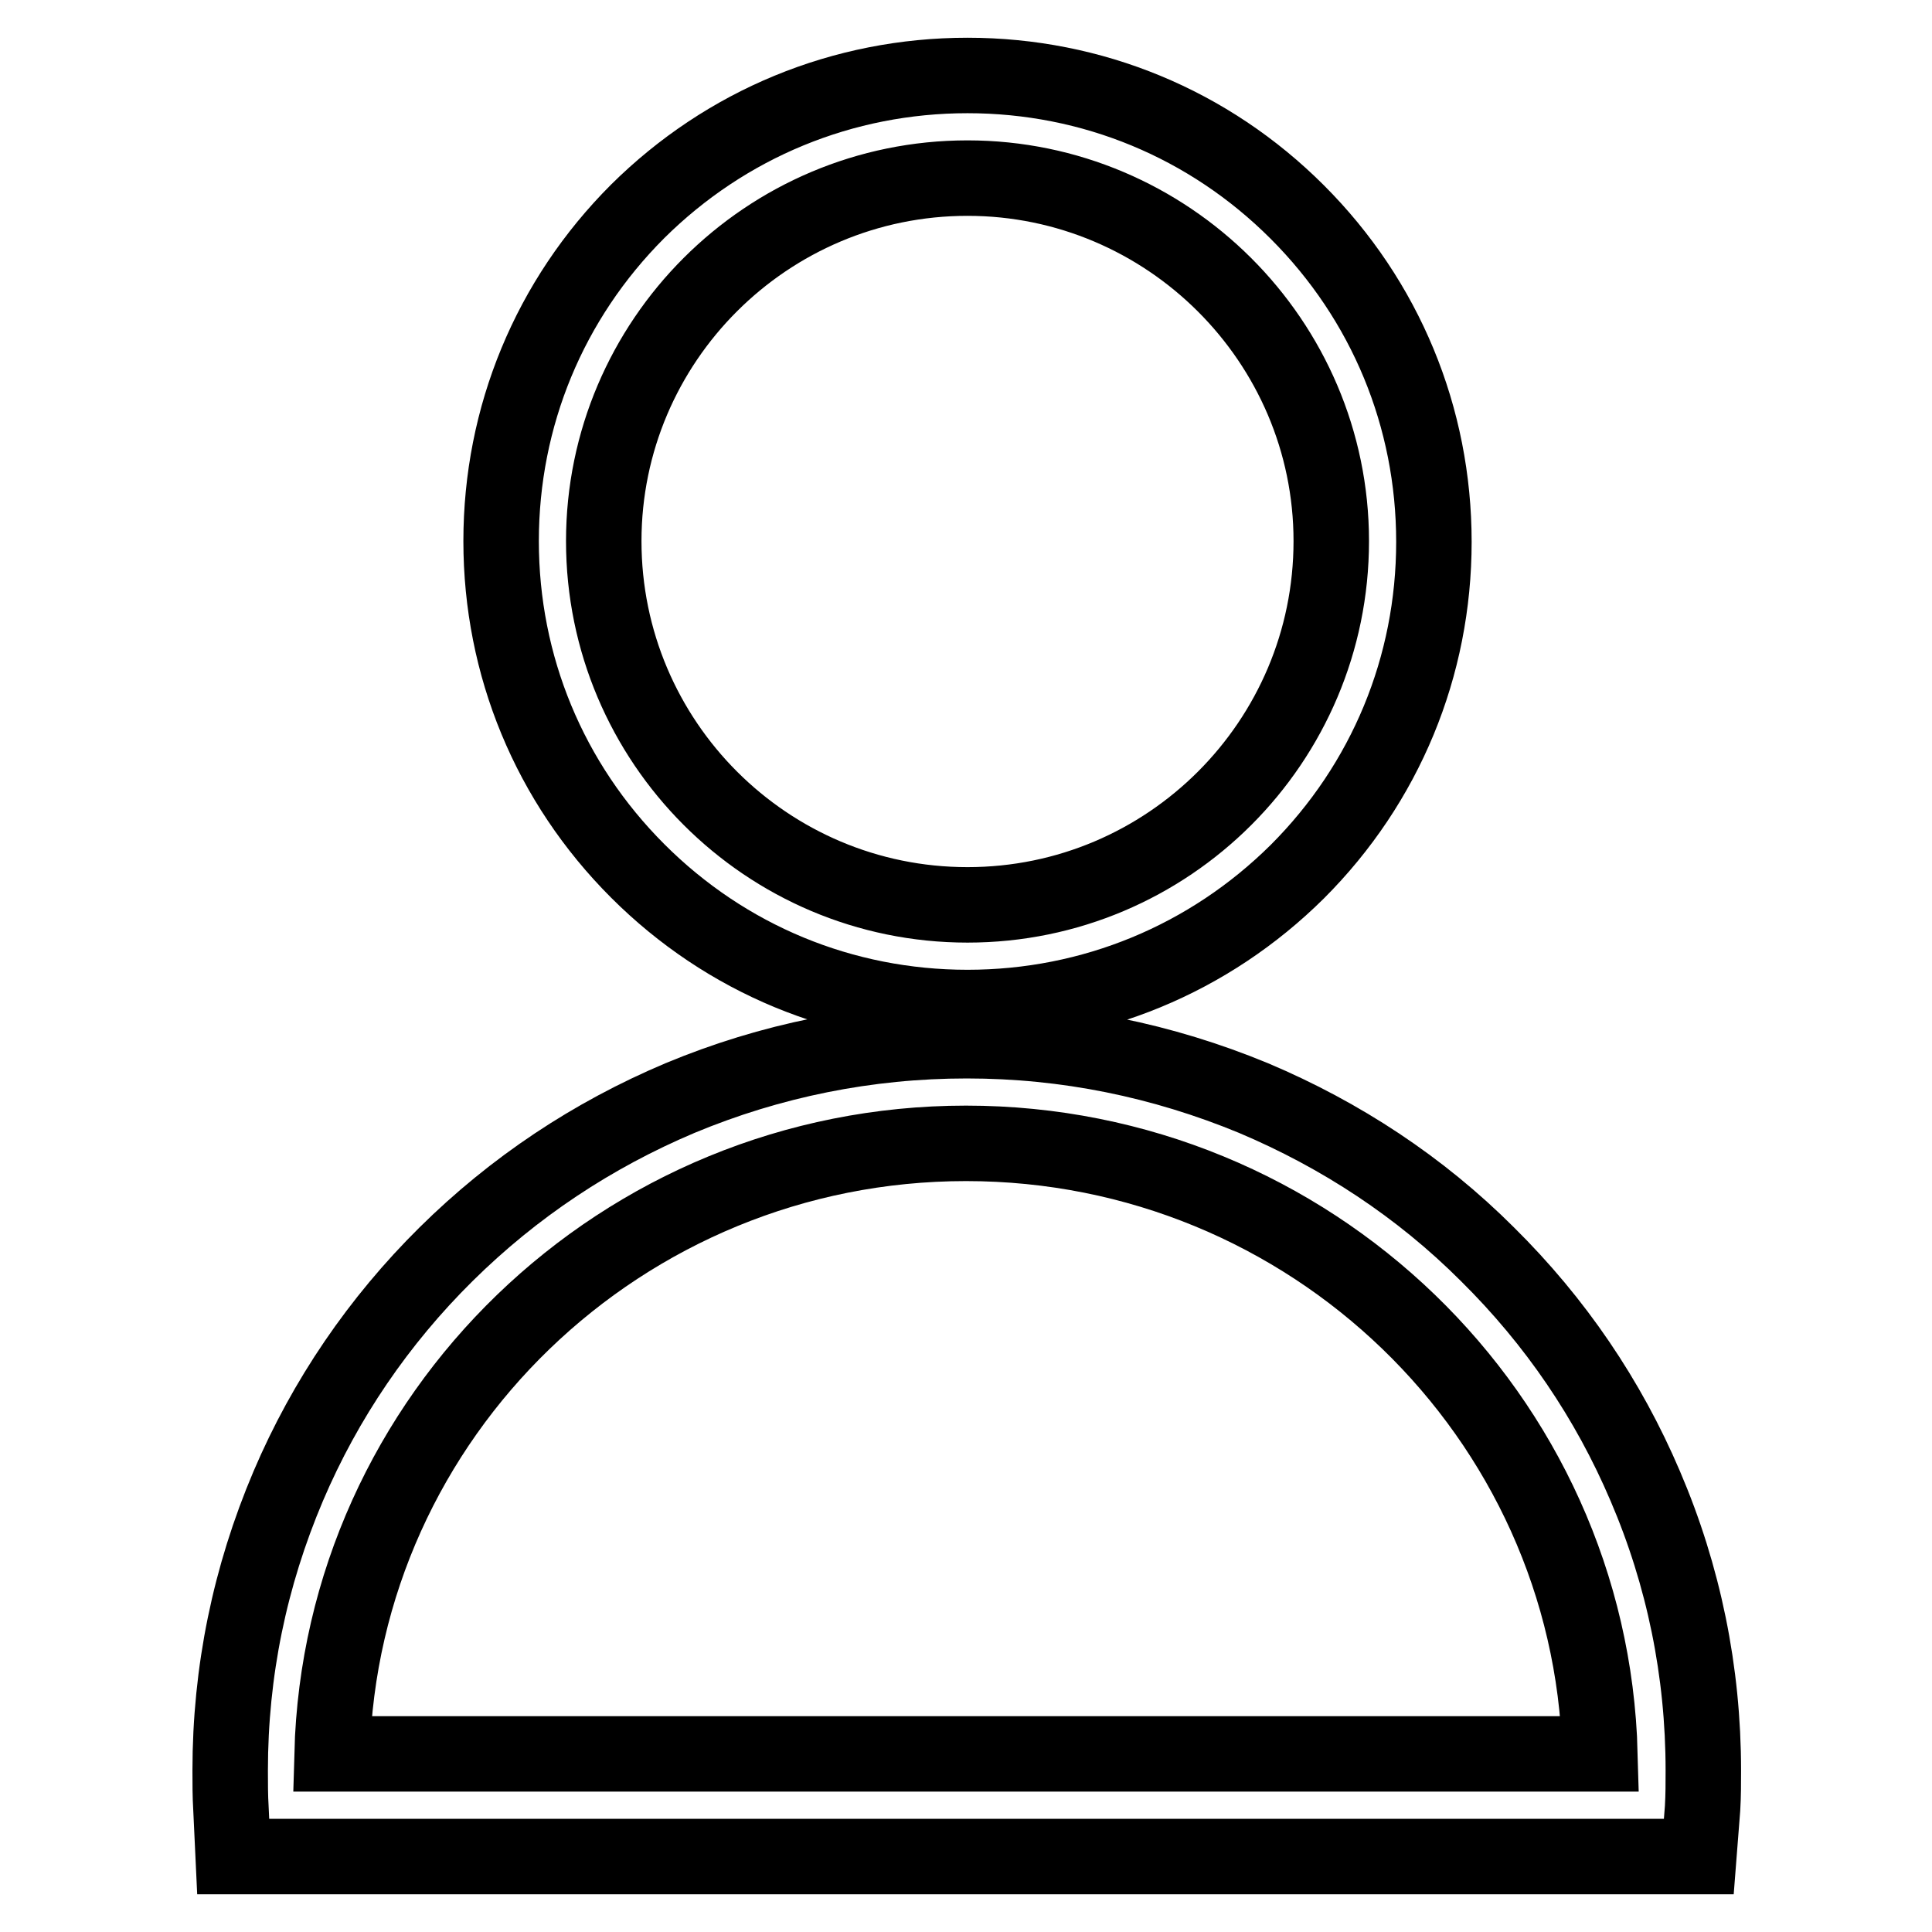 <?xml version="1.0" encoding="utf-8"?>
<!-- Svg Vector Icons : http://www.onlinewebfonts.com/icon -->
<!DOCTYPE svg PUBLIC "-//W3C//DTD SVG 1.1//EN" "http://www.w3.org/Graphics/SVG/1.1/DTD/svg11.dtd">
<svg version="1.1" xmlns="http://www.w3.org/2000/svg" xmlns:xlink="http://www.w3.org/1999/xlink" x="0px" y="0px" viewBox="0 0 256 256" enable-background="new 0 0 256 256" xml:space="preserve">
<g> <path stroke-width="10" fill-opacity="0" stroke="#000000"  d="M128.2,133.5c-16.5,0-32-6.4-43.7-18.1c-11.7-11.7-18.1-27.2-18.1-43.7s6.4-32,18.1-43.7 C96.2,16.4,111.7,10,128.2,10c16.5,0,32,6.4,43.7,18.1c11.7,11.7,18.1,27.2,18.1,43.7s-6.4,32-18.1,43.7 C160.2,127.1,144.7,133.5,128.2,133.5z M128.2,23.6C101.6,23.6,80,45.2,80,71.7c0,26.6,21.6,48.2,48.2,48.2 c26.6,0,48.2-21.6,48.2-48.2C176.4,45.2,154.7,23.6,128.2,23.6z M225.1,246H30.9l-0.3-6.4c-0.1-1.6-0.1-3.3-0.1-5 c0-13.1,2.6-25.7,7.7-37.7c4.9-11.5,12-21.9,20.9-30.7c9-8.9,19.4-15.8,31-20.7c12-5,24.8-7.6,38-7.6c13.2,0,25.9,2.6,38,7.6 c11.6,4.9,22.1,11.8,31,20.7c9,8.9,16,19.2,20.9,30.7c5.1,11.9,7.7,24.6,7.7,37.7c0,1.7,0,3.3-0.1,5L225.1,246z M44,232.4h168 c-1.2-44.8-38.4-80.9-84-80.9C82.4,151.5,45.2,187.6,44,232.4z"/></g>
</svg>